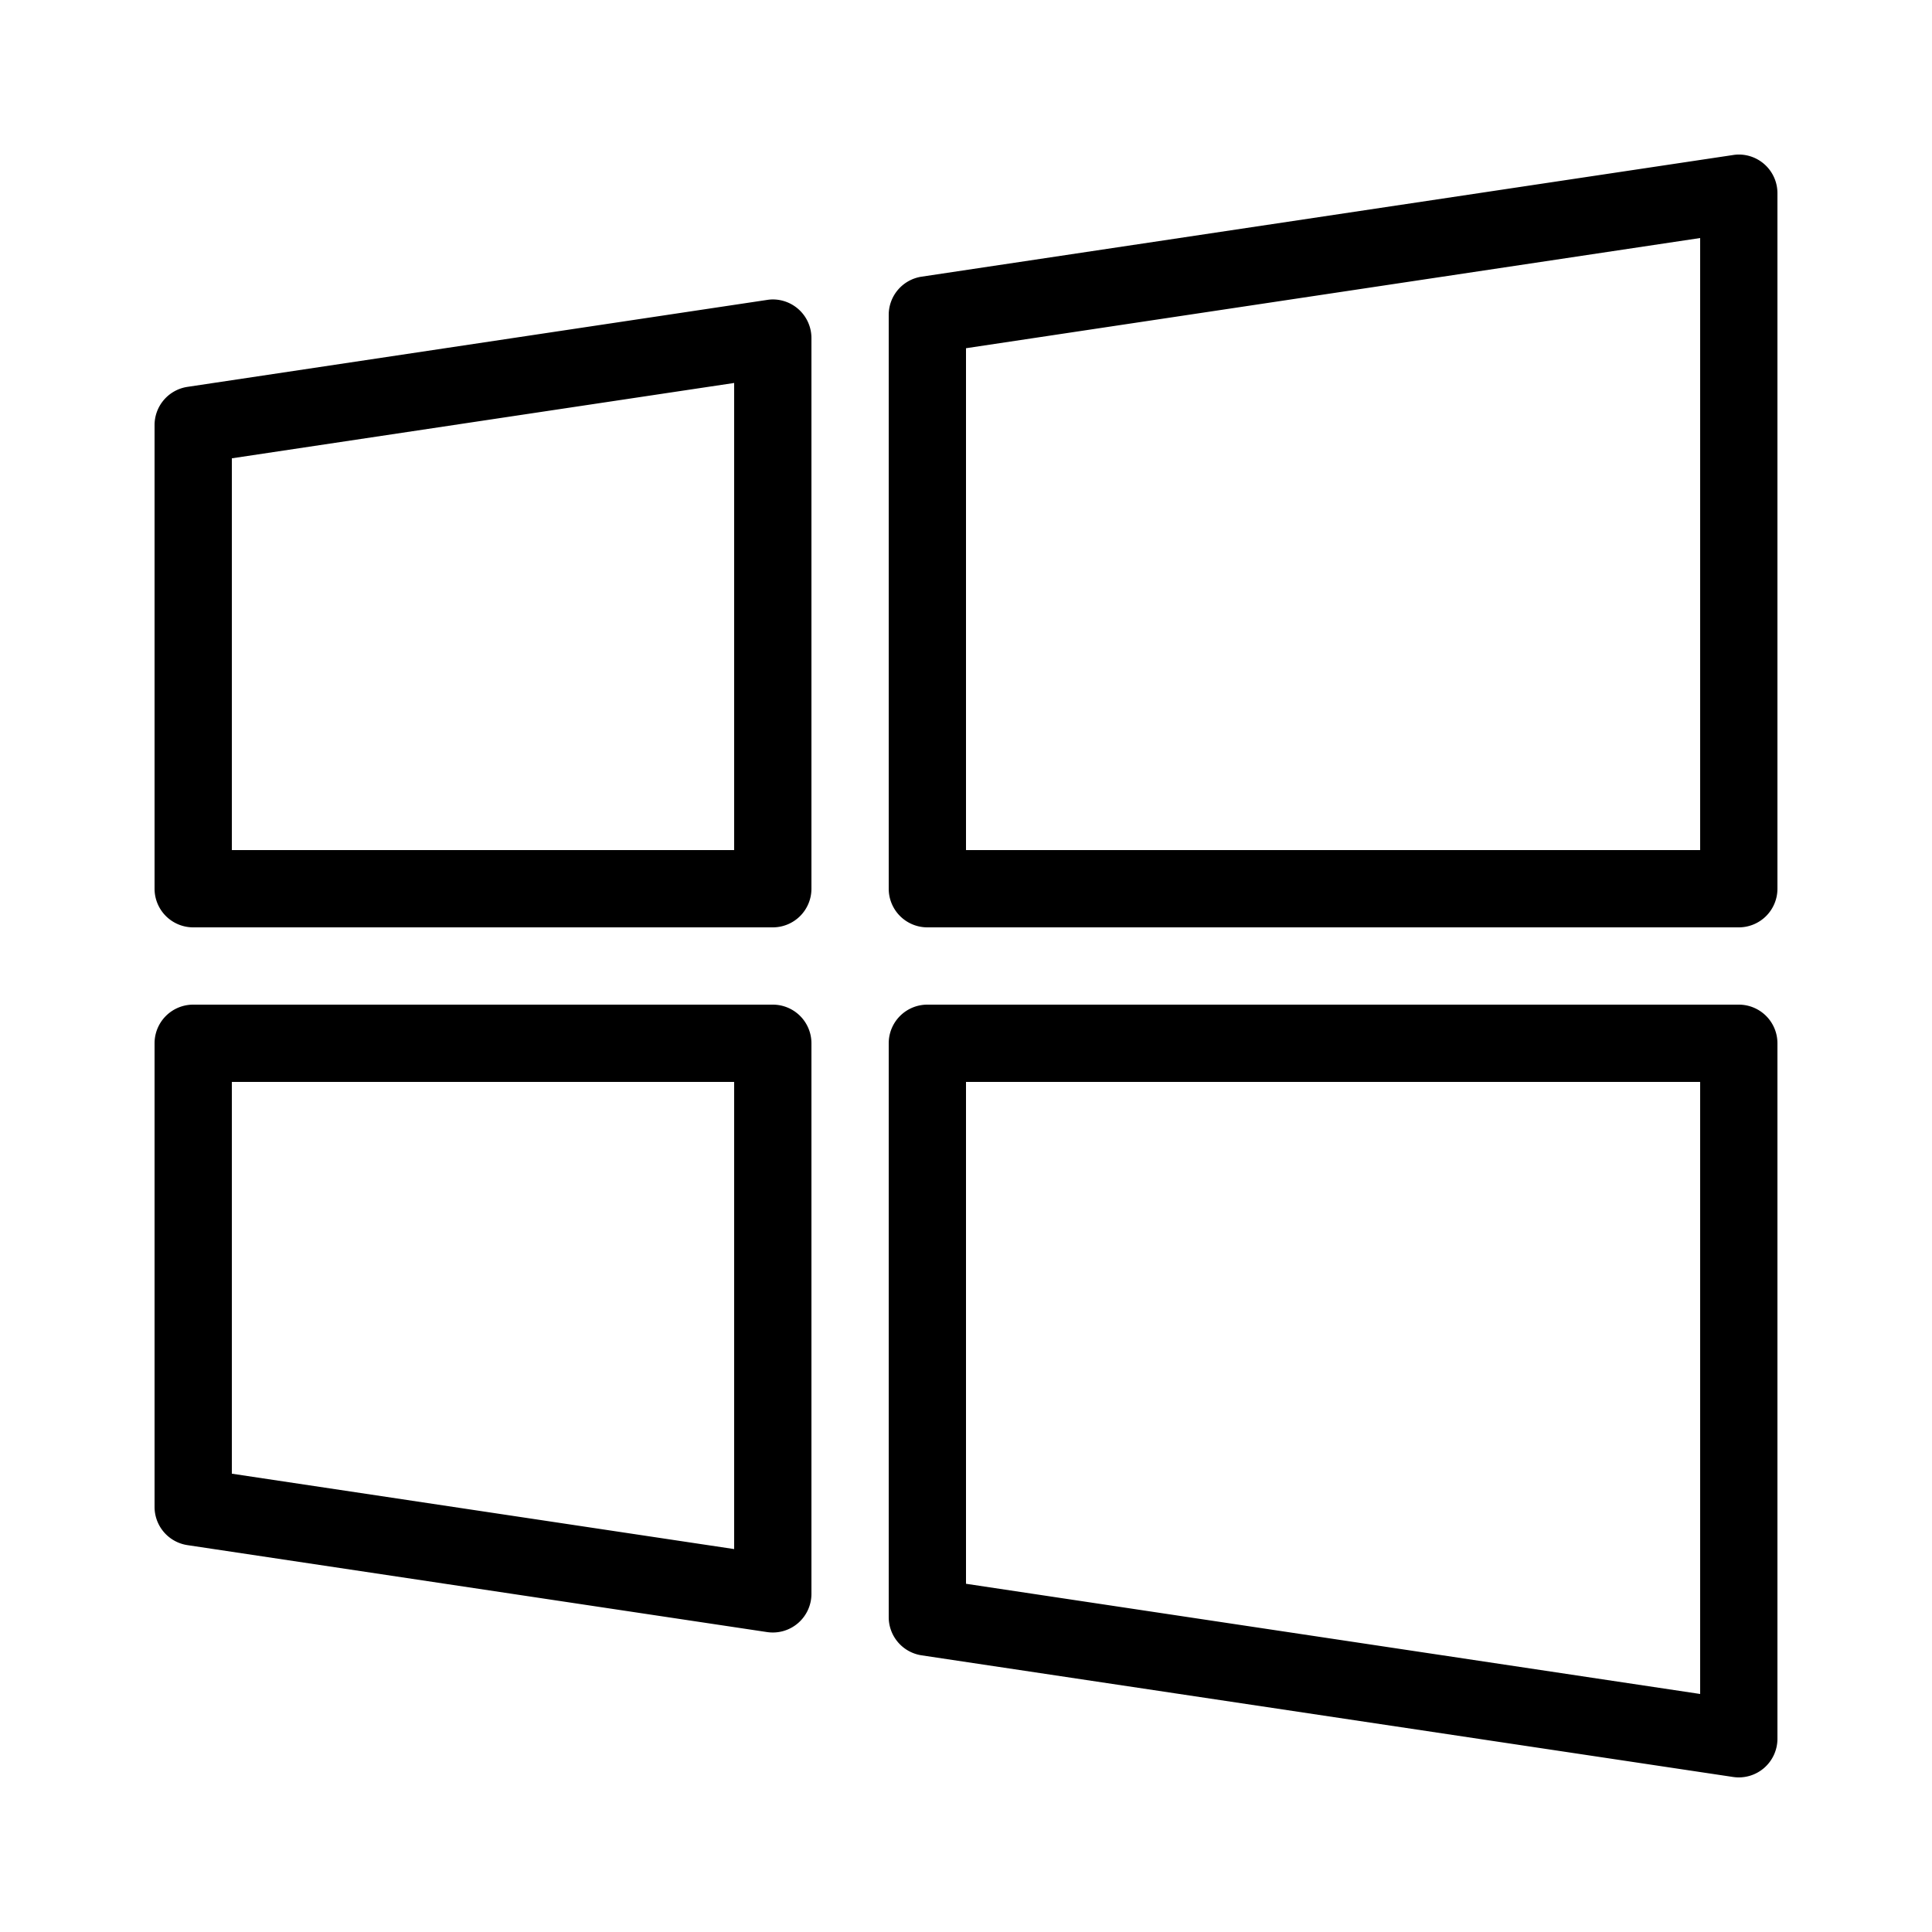 <svg xmlns="http://www.w3.org/2000/svg" width="50" height="50"><path d="M44.97 4a1 1 0 0 0-.118.012l-21 3.148a1 1 0 0 0-.852.99V23a1 1 0 0 0 1 1h21a1 1 0 0 0 1-1V5a1 1 0 0 0-1.03-1zM44 6.16V22H25V9.012L44 6.16zM19.97 7.75a1 1 0 0 0-.118.012l-15 2.25A1 1 0 0 0 4 11v12a1 1 0 0 0 1 1h15a1 1 0 0 0 1-1V8.75a1 1 0 0 0-1.03-1zM19 9.91V22H6V11.861l13-1.95zM5 26a1 1 0 0 0-1 1v12a1 1 0 0 0 .852.988l15 2.25A1 1 0 0 0 21 41.25V27a1 1 0 0 0-1-1H5zm19 0a1 1 0 0 0-1 1v14.85a1 1 0 0 0 .852.99l21 3.148A1 1 0 0 0 46 45V27a1 1 0 0 0-1-1H24zM6 28h13v12.09L6 38.139V28zm19 0h19v15.84l-19-2.852V28z"/></svg>